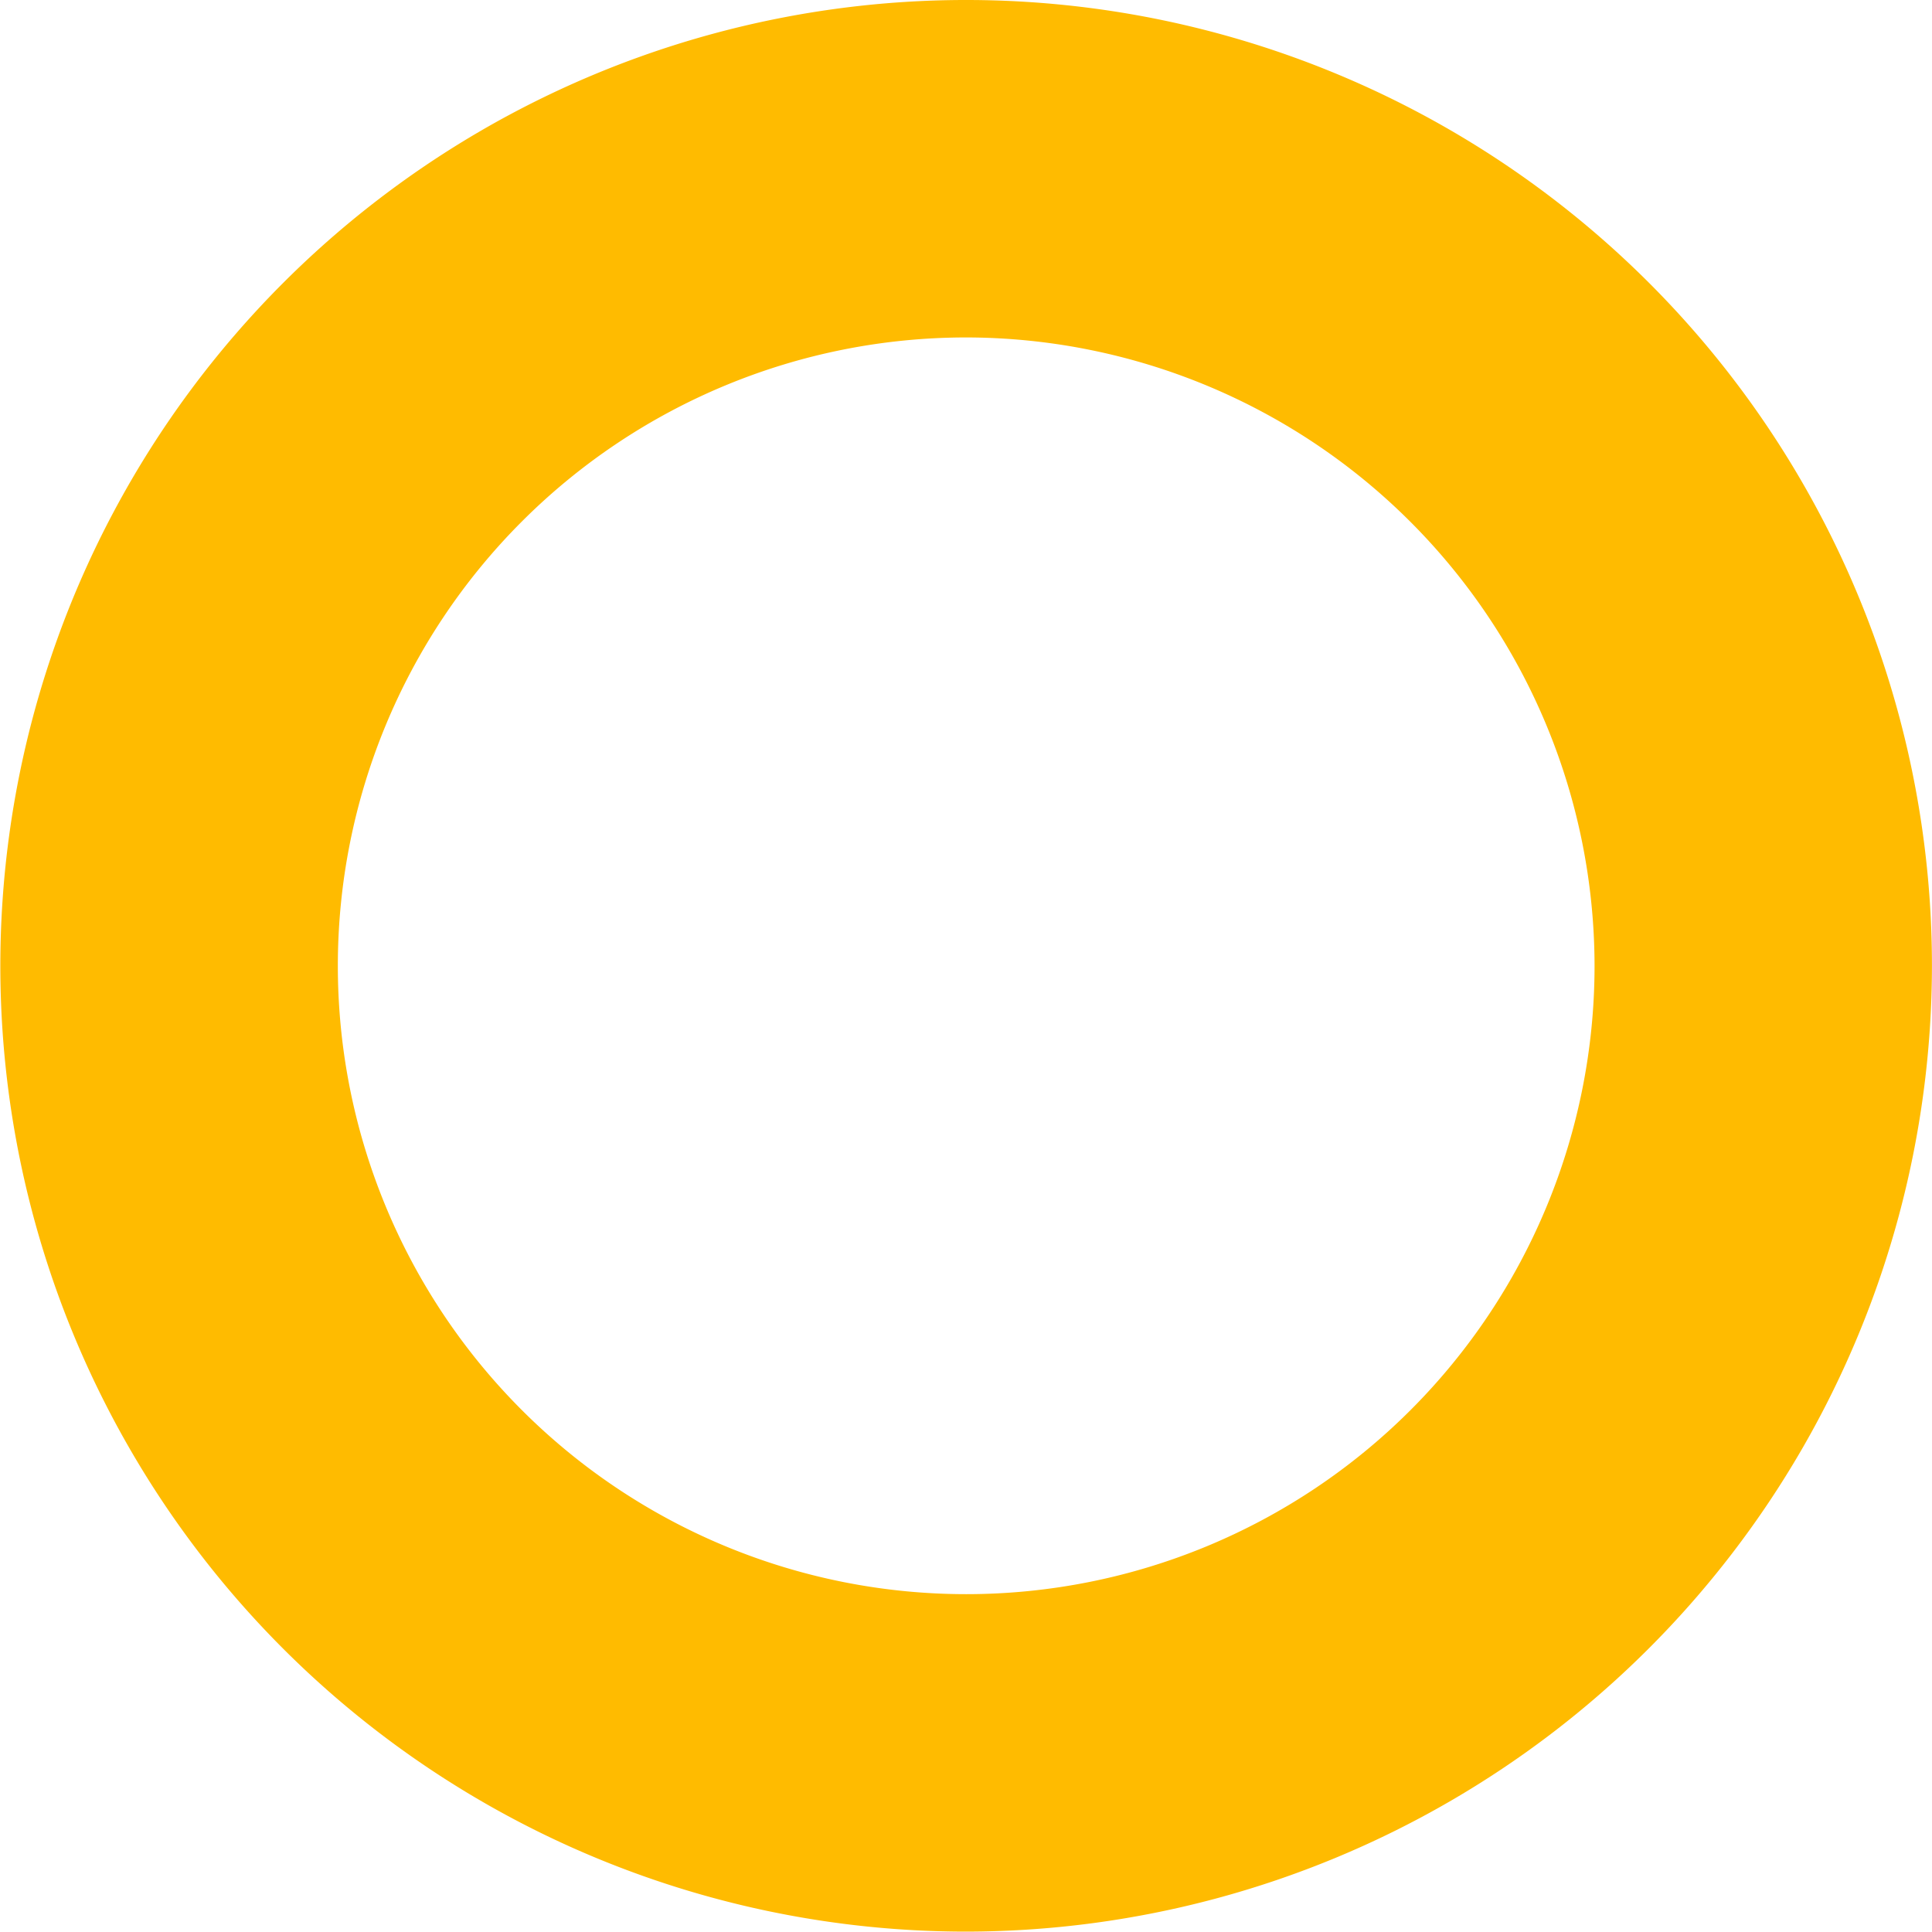 <?xml version="1.0" encoding="UTF-8"?> <svg xmlns="http://www.w3.org/2000/svg" width="34.661" height="34.655" viewBox="0 0 34.661 34.655"><path id="Path_527" data-name="Path 527" d="M8.838,313.369a17.327,17.327,0,1,1,17.334-17.328A17.344,17.344,0,0,1,8.838,313.369Zm0-28.6a11.273,11.273,0,1,0,11.281,11.272A11.286,11.286,0,0,0,8.838,284.769Z" transform="translate(8.488 -278.715)" fill="#fb0"></path></svg> 